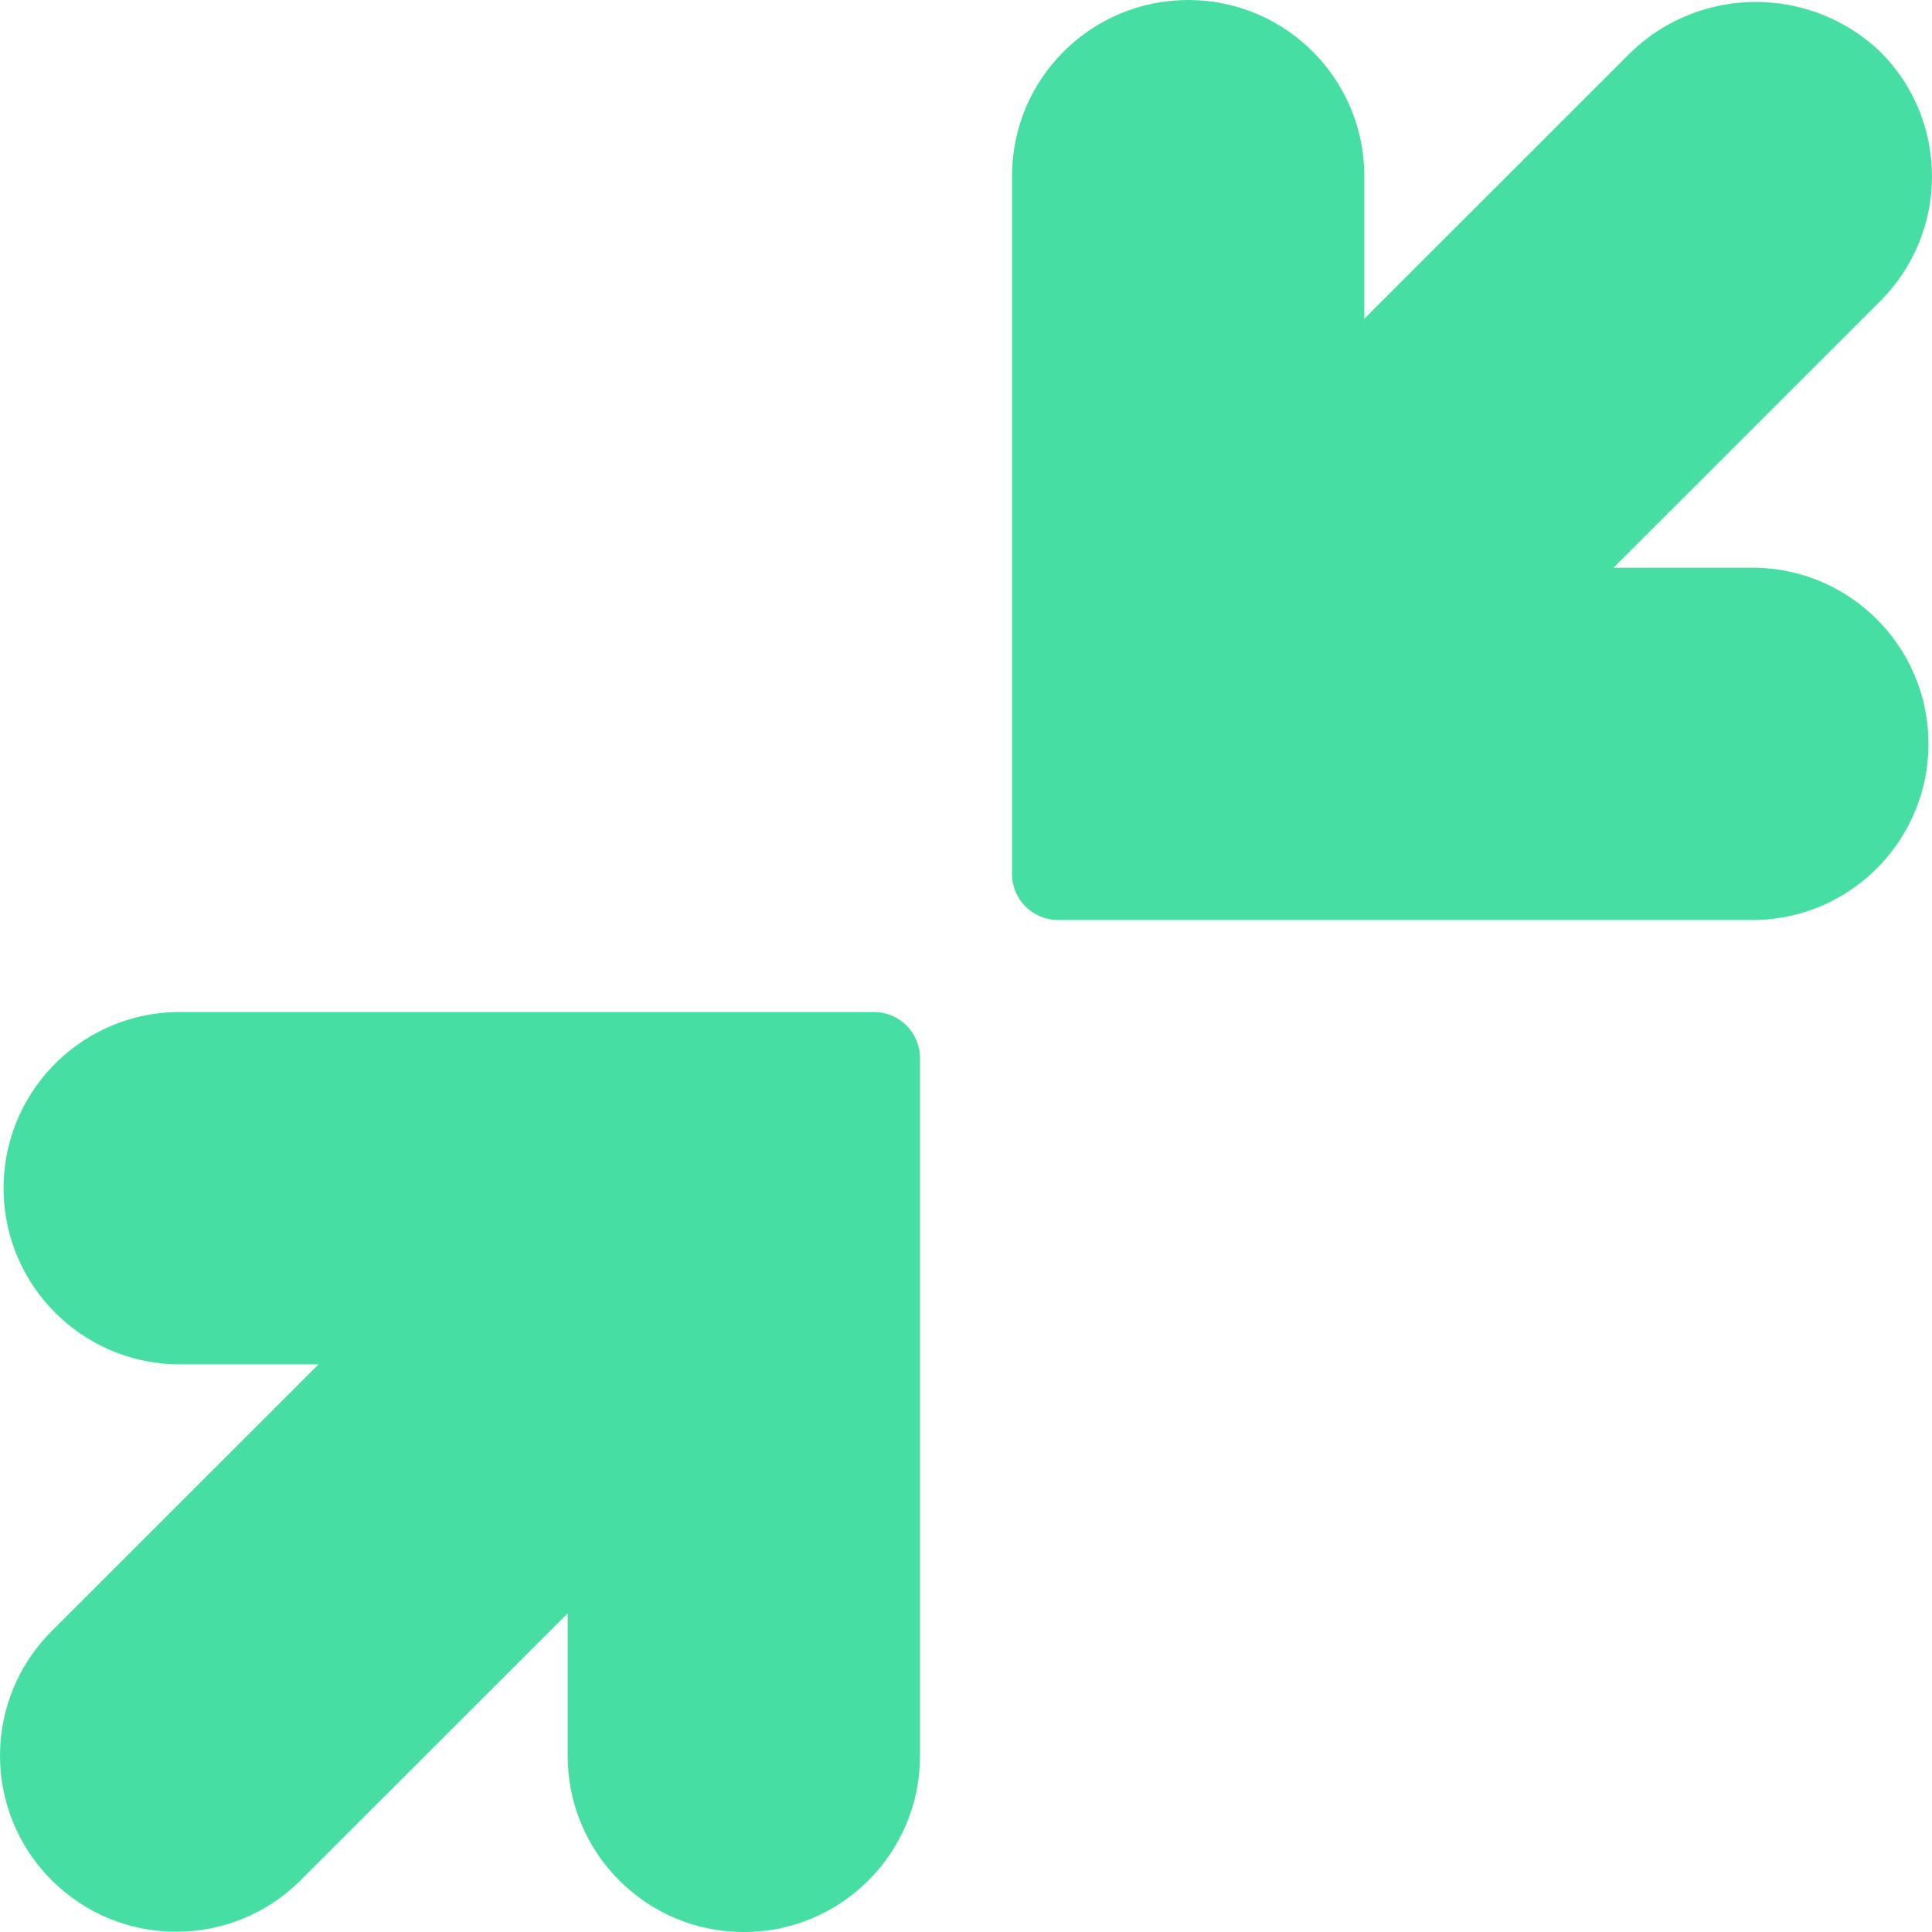 <svg xmlns="http://www.w3.org/2000/svg" width="60" height="60" viewBox="0 0 60 60" fill="none"><g clip-path="url(#clip0_2187_128)"><path d="M54.542 17.632H50.108L58.398 9.346C60.533 7.209 60.533 3.747 58.398 1.611C56.234 -0.457 52.824 -0.457 50.66 1.611L42.37 9.897V5.468C42.37 2.448 39.921 0 36.9 0C33.879 0 31.429 2.448 31.429 5.468V27.142C31.429 27.931 32.07 28.571 32.859 28.571H54.542C57.564 28.501 59.957 25.997 59.889 22.975C59.822 20.052 57.467 17.697 54.542 17.63V17.632Z" fill="#47DEA4"></path><path d="M27.142 31.429H5.459C2.436 31.499 0.043 34.003 0.112 37.025C0.179 39.948 2.534 42.303 5.459 42.37H9.892L1.603 50.656C-0.534 52.792 -0.534 56.254 1.603 58.39C3.74 60.526 7.203 60.526 9.34 58.39L17.63 50.104V54.536C17.631 57.556 20.082 60.003 23.103 60.001C26.123 60 28.57 57.553 28.571 54.536V32.858C28.571 32.069 27.931 31.429 27.142 31.429Z" fill="#47DEA4"></path></g><defs><clipPath id="clip0_2187_128"><rect width="60" height="60" fill="white"></rect></clipPath></defs></svg>